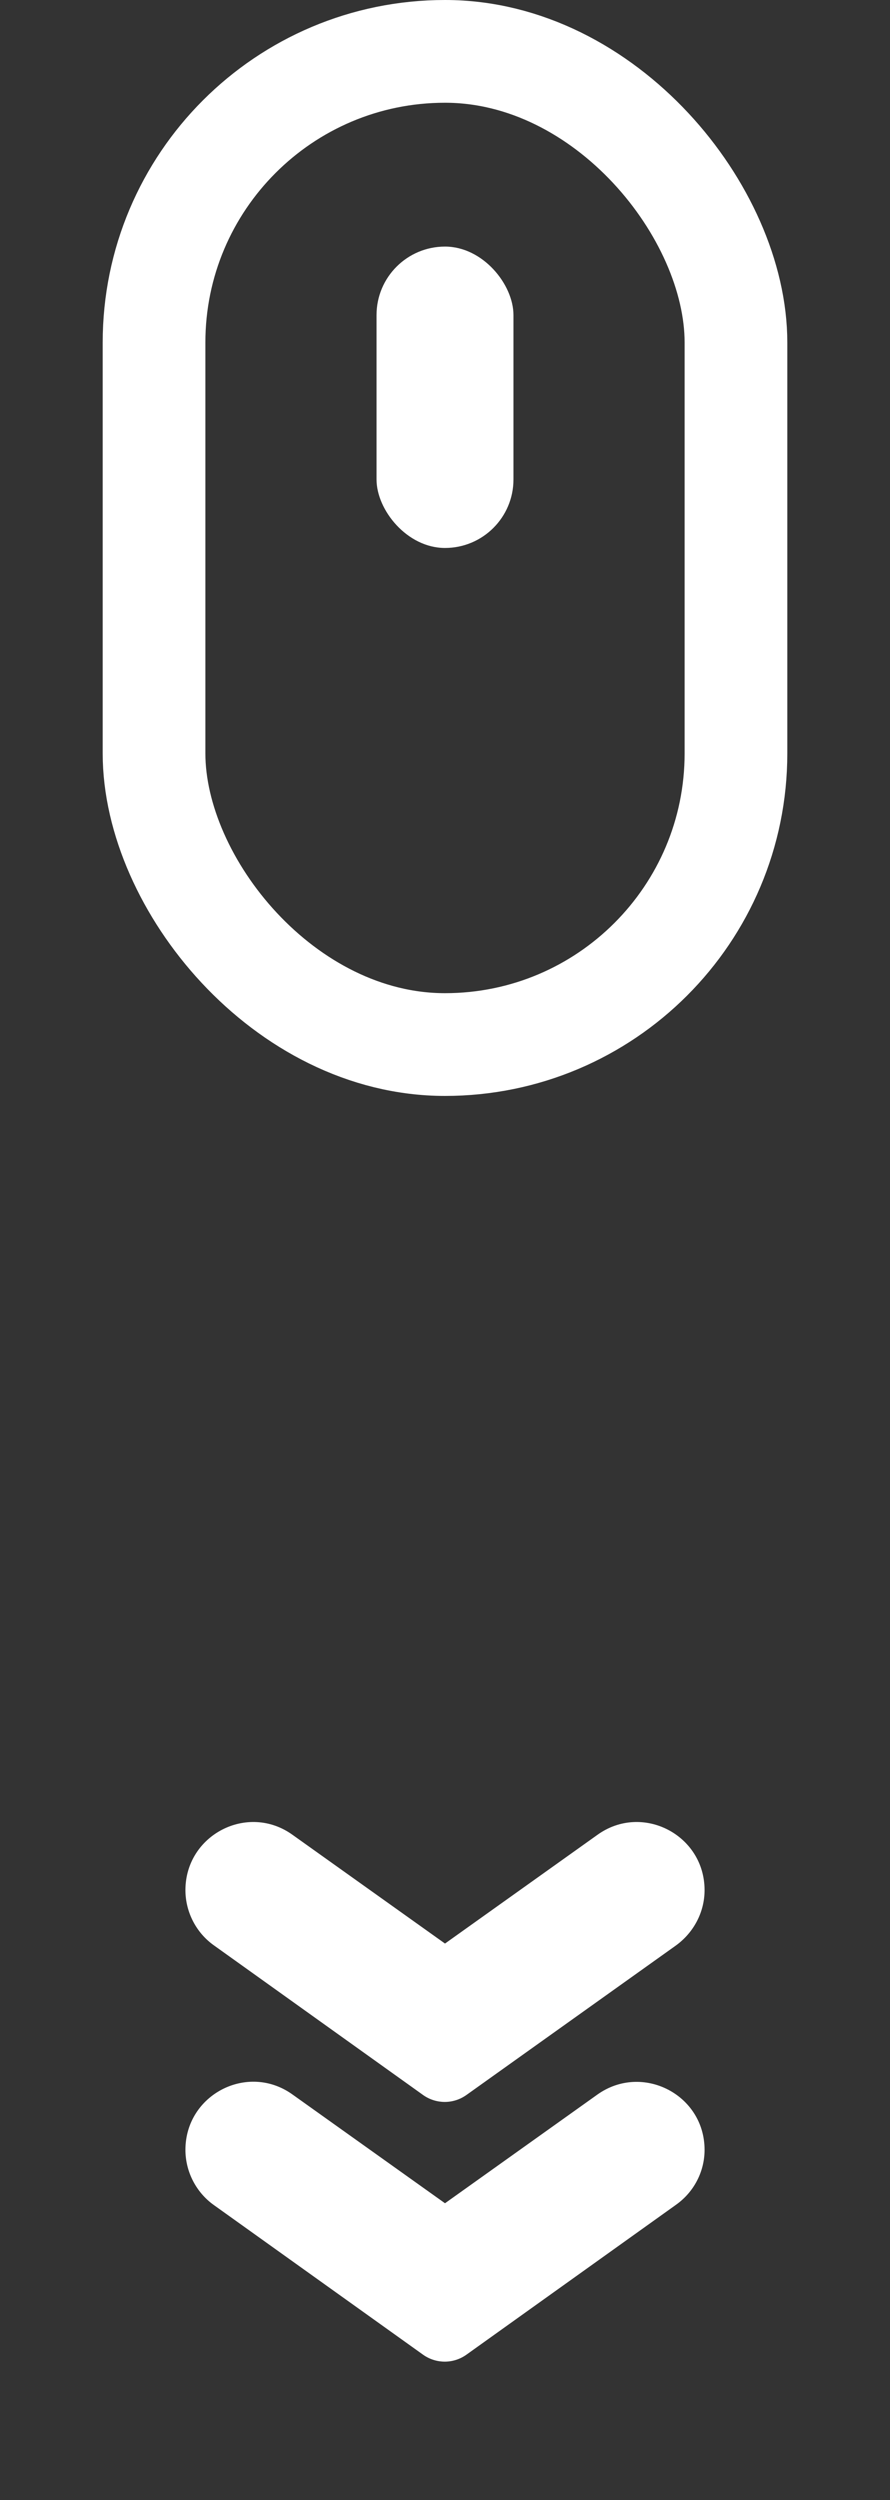 <svg width="26" height="73" viewBox="0 0 26 73" fill="none" xmlns="http://www.w3.org/2000/svg">
<rect x="0" y="0" width="26" height="73" fill="#333333" stroke="none"/>
<path d="M13.628 68.753L19.749 64.377C20.269 64.008 20.583 63.413 20.583 62.773C20.583 61.159 18.763 60.227 17.452 61.159L13 64.333L8.547 61.159C7.237 60.217 5.417 61.159 5.417 62.773C5.417 63.413 5.731 64.019 6.251 64.388L12.372 68.764C12.751 69.024 13.249 69.024 13.628 68.753Z" fill="white"/>
<path d="M13.628 61.17L19.749 56.804C20.269 56.425 20.583 55.829 20.583 55.19C20.583 53.576 18.763 52.633 17.452 53.576L13 56.75L8.547 53.576C7.237 52.633 5.417 53.576 5.417 55.19C5.417 55.829 5.731 56.436 6.251 56.804L12.372 61.181C12.751 61.441 13.249 61.441 13.628 61.17Z" fill="white"/>
<rect x="4.5" y="1.5" width="17" height="29" rx="8.5" stroke="white" stroke-width="3"/>
<rect x="11" y="7.2" width="4" height="8.8" rx="2" fill="white"/>
</svg>
